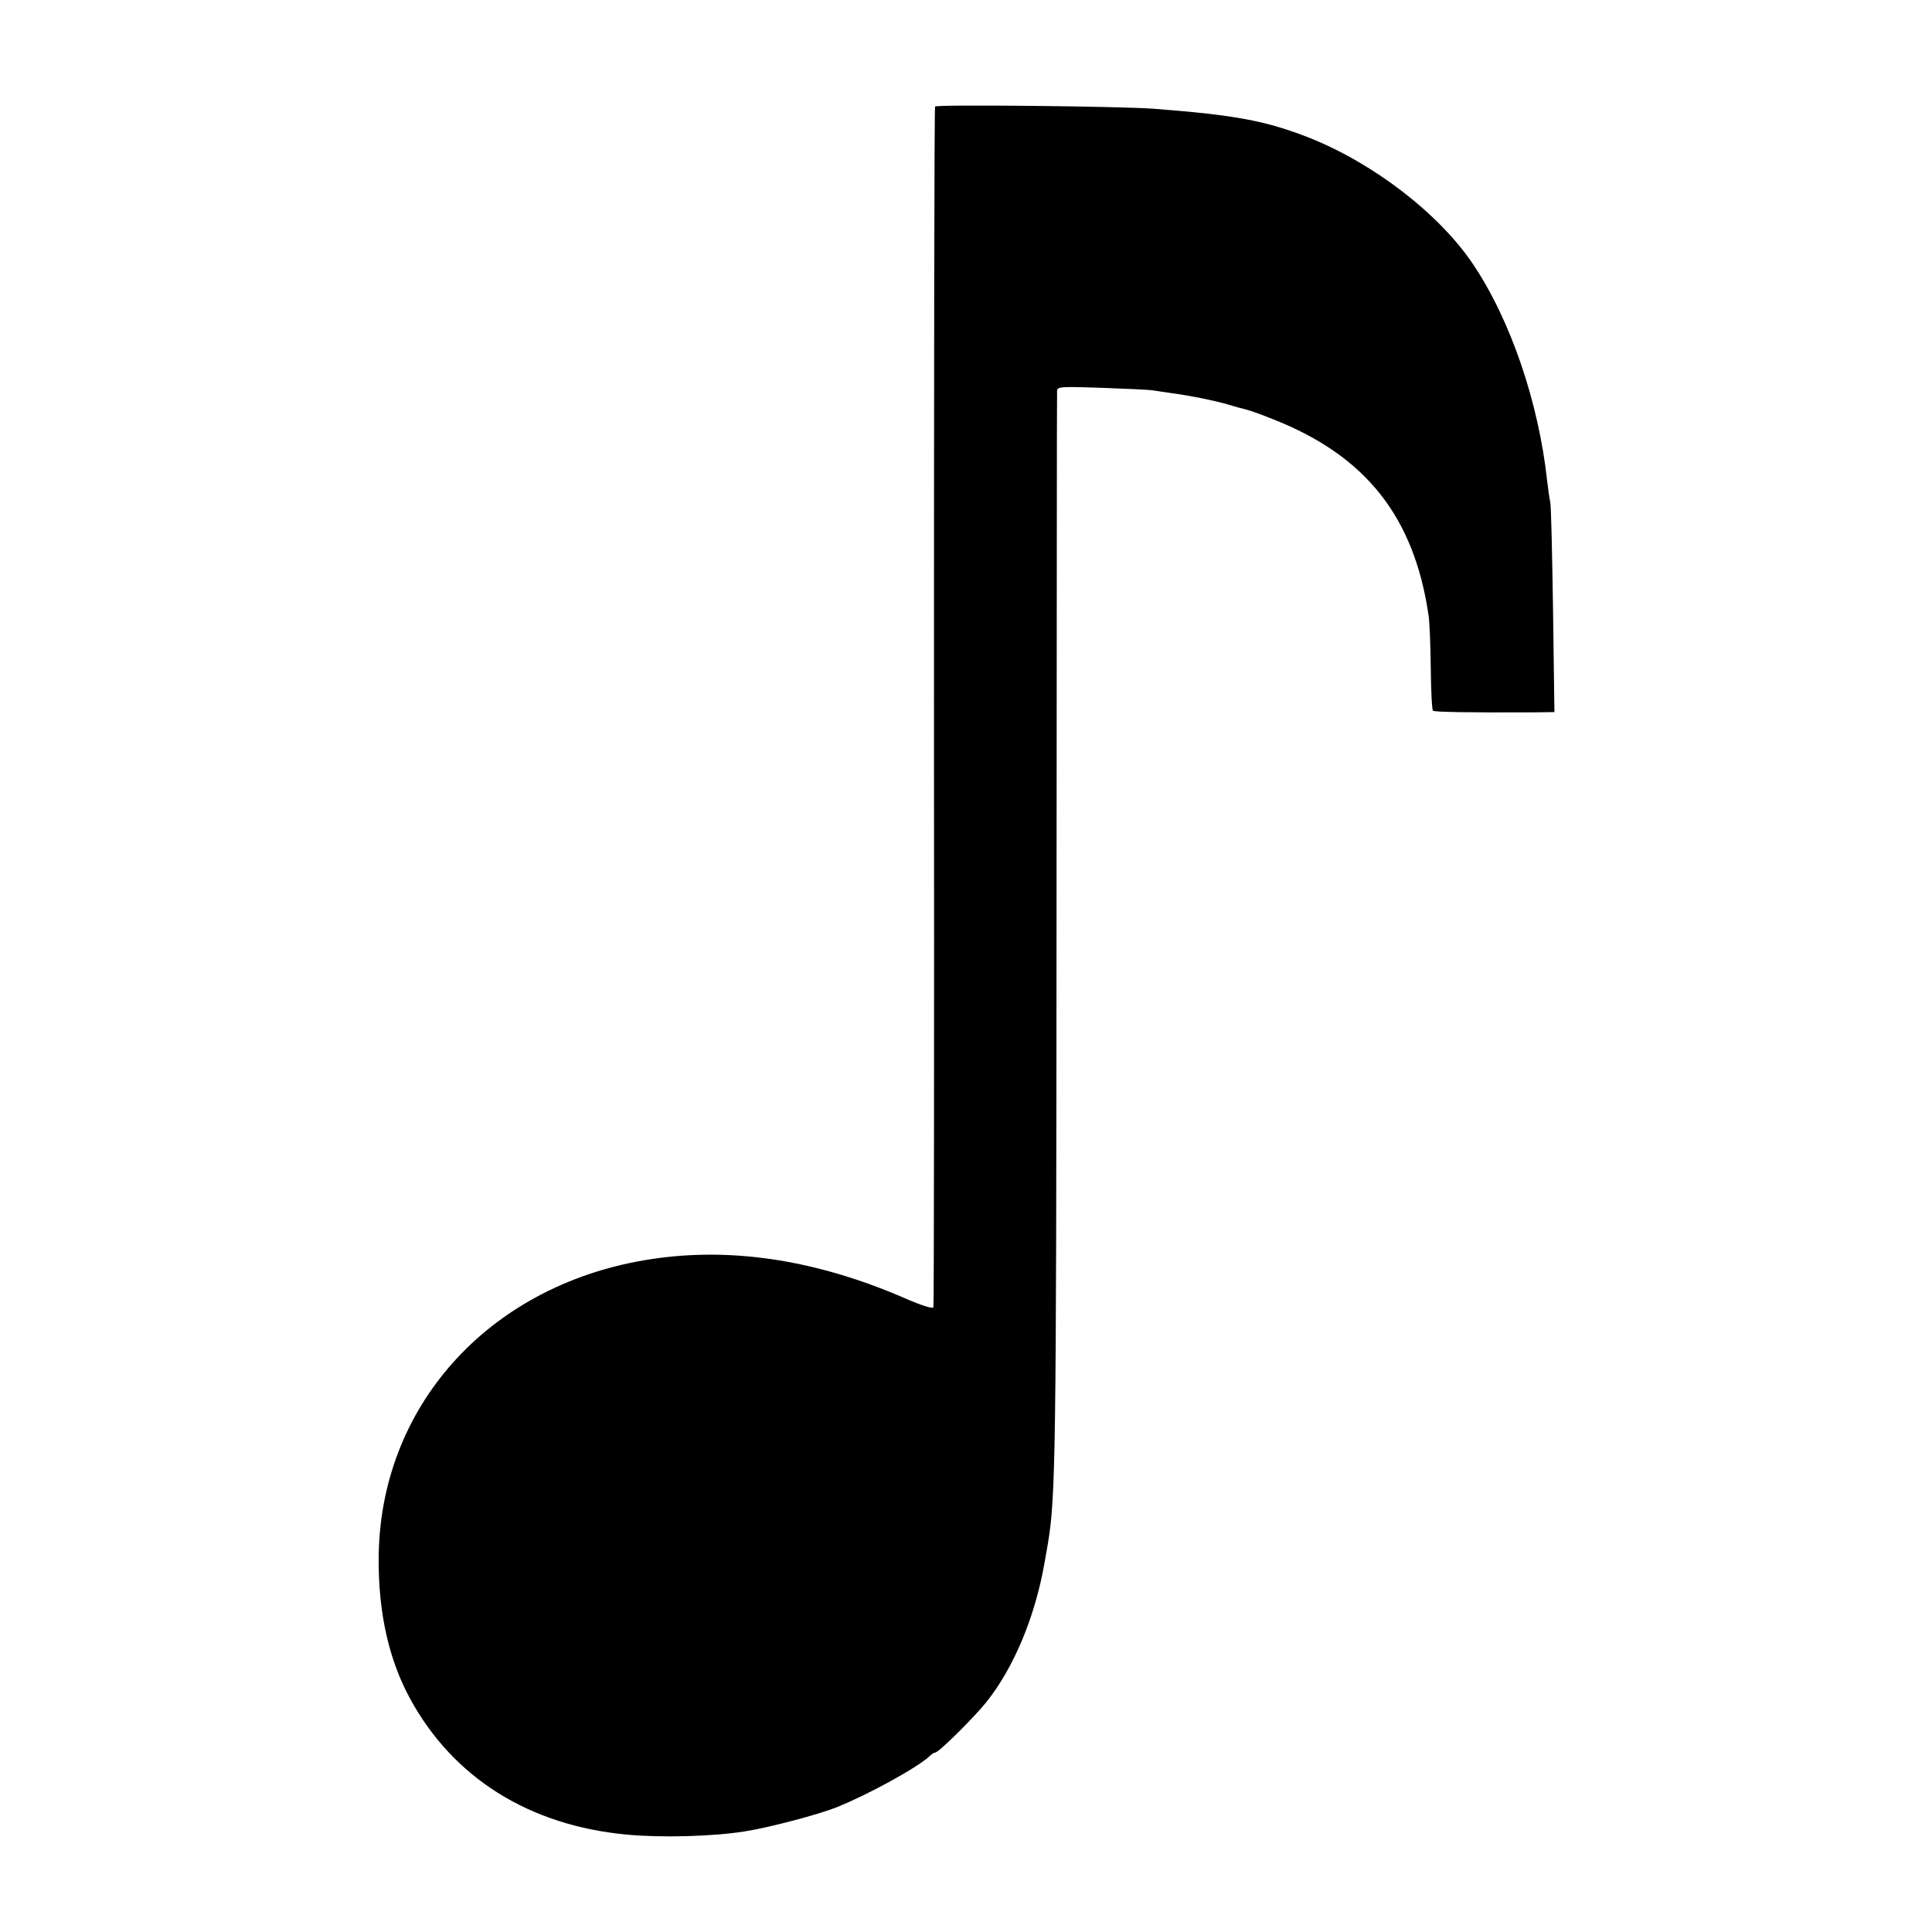 <?xml version="1.0" standalone="no"?>
<!DOCTYPE svg PUBLIC "-//W3C//DTD SVG 20010904//EN"
 "http://www.w3.org/TR/2001/REC-SVG-20010904/DTD/svg10.dtd">
<svg version="1.0" xmlns="http://www.w3.org/2000/svg"
 width="700pt" height="700pt" viewBox="0 0 700 700"
 preserveAspectRatio="xMidYMid meet">
<g transform="translate(0,700) scale(0.1,-0.1)"
fill="#000000" stroke="none">
<path d="M3388 6614 c-3 -5 -4 -983 -4 -2174 1 -1191 0 -2170 -2 -2176 -2 -7
-41 5 -103 32 -329 143 -646 189 -944 138 -571 -97 -961 -535 -963 -1082 -1
-196 37 -365 113 -505 156 -288 432 -461 785 -494 124 -12 310 -7 425 11 86
13 270 61 339 89 116 47 292 144 334 184 7 7 16 13 20 13 13 0 139 125 185
182 101 126 178 312 212 508 3 17 8 45 11 63 29 169 31 323 32 2227 1 1064 1
1943 2 1953 0 16 12 17 158 12 86 -3 171 -7 187 -9 17 -3 47 -7 67 -10 73 -10
157 -27 209 -42 29 -9 60 -17 68 -19 9 -2 52 -17 96 -35 334 -132 509 -353
561 -710 4 -25 7 -111 8 -192 1 -81 4 -149 8 -153 5 -5 128 -7 367 -6 l73 1
-5 368 c-3 202 -7 378 -10 392 -3 14 -8 48 -11 75 -31 287 -133 587 -271 791
-123 181 -357 361 -589 454 -158 62 -267 83 -566 106 -118 9 -788 16 -792 8z"/>
</g>
</svg>

